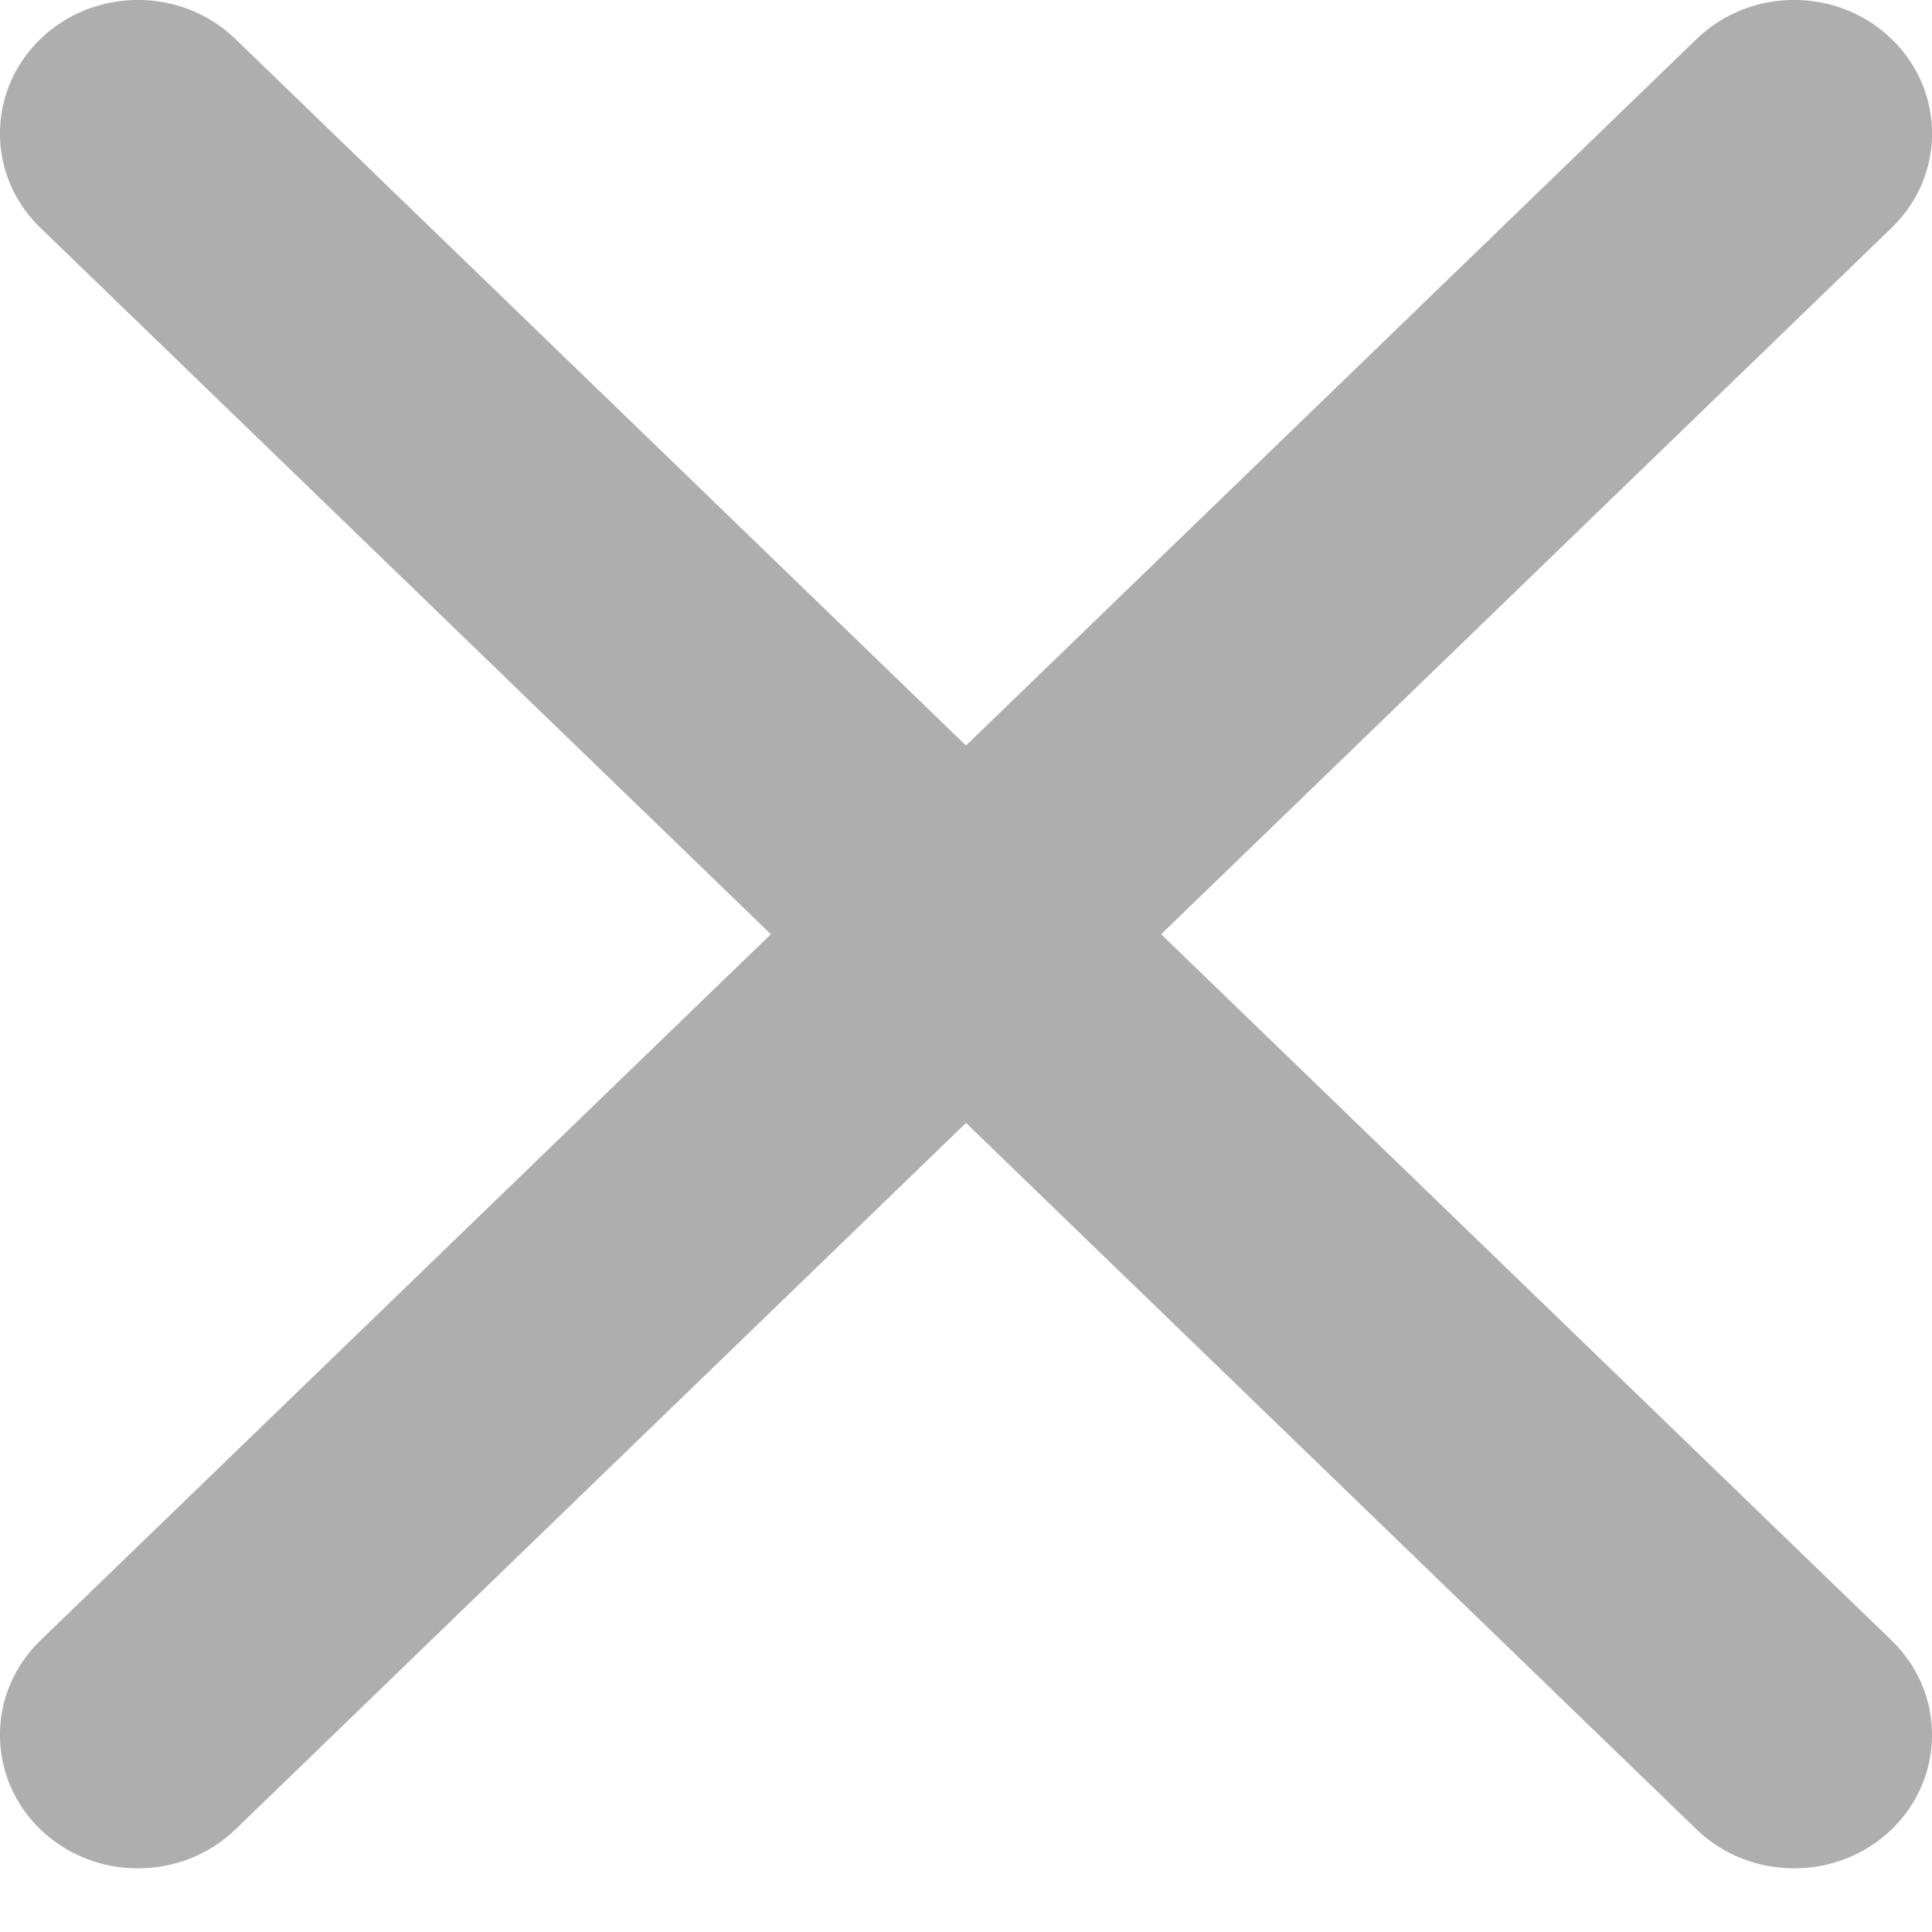 <svg width="9" height="9" viewBox="0 0 9 9" fill="none" xmlns="http://www.w3.org/2000/svg">
<path fill-rule="evenodd" clip-rule="evenodd" d="M0.188 0.182C0.439 -0.061 0.846 -0.061 1.097 0.182L4.5 3.473L7.903 0.182C8.154 -0.061 8.561 -0.061 8.812 0.182C9.063 0.425 9.063 0.819 8.812 1.061L5.409 4.352L8.812 7.642C9.063 7.885 9.063 8.279 8.812 8.522C8.561 8.764 8.154 8.764 7.903 8.522L4.5 5.231L1.097 8.522C0.846 8.764 0.439 8.764 0.188 8.522C-0.063 8.279 -0.063 7.885 0.188 7.642L3.591 4.352L0.188 1.061C-0.063 0.819 -0.063 0.425 0.188 0.182Z" fill="#AEAEAE"/>
</svg>
